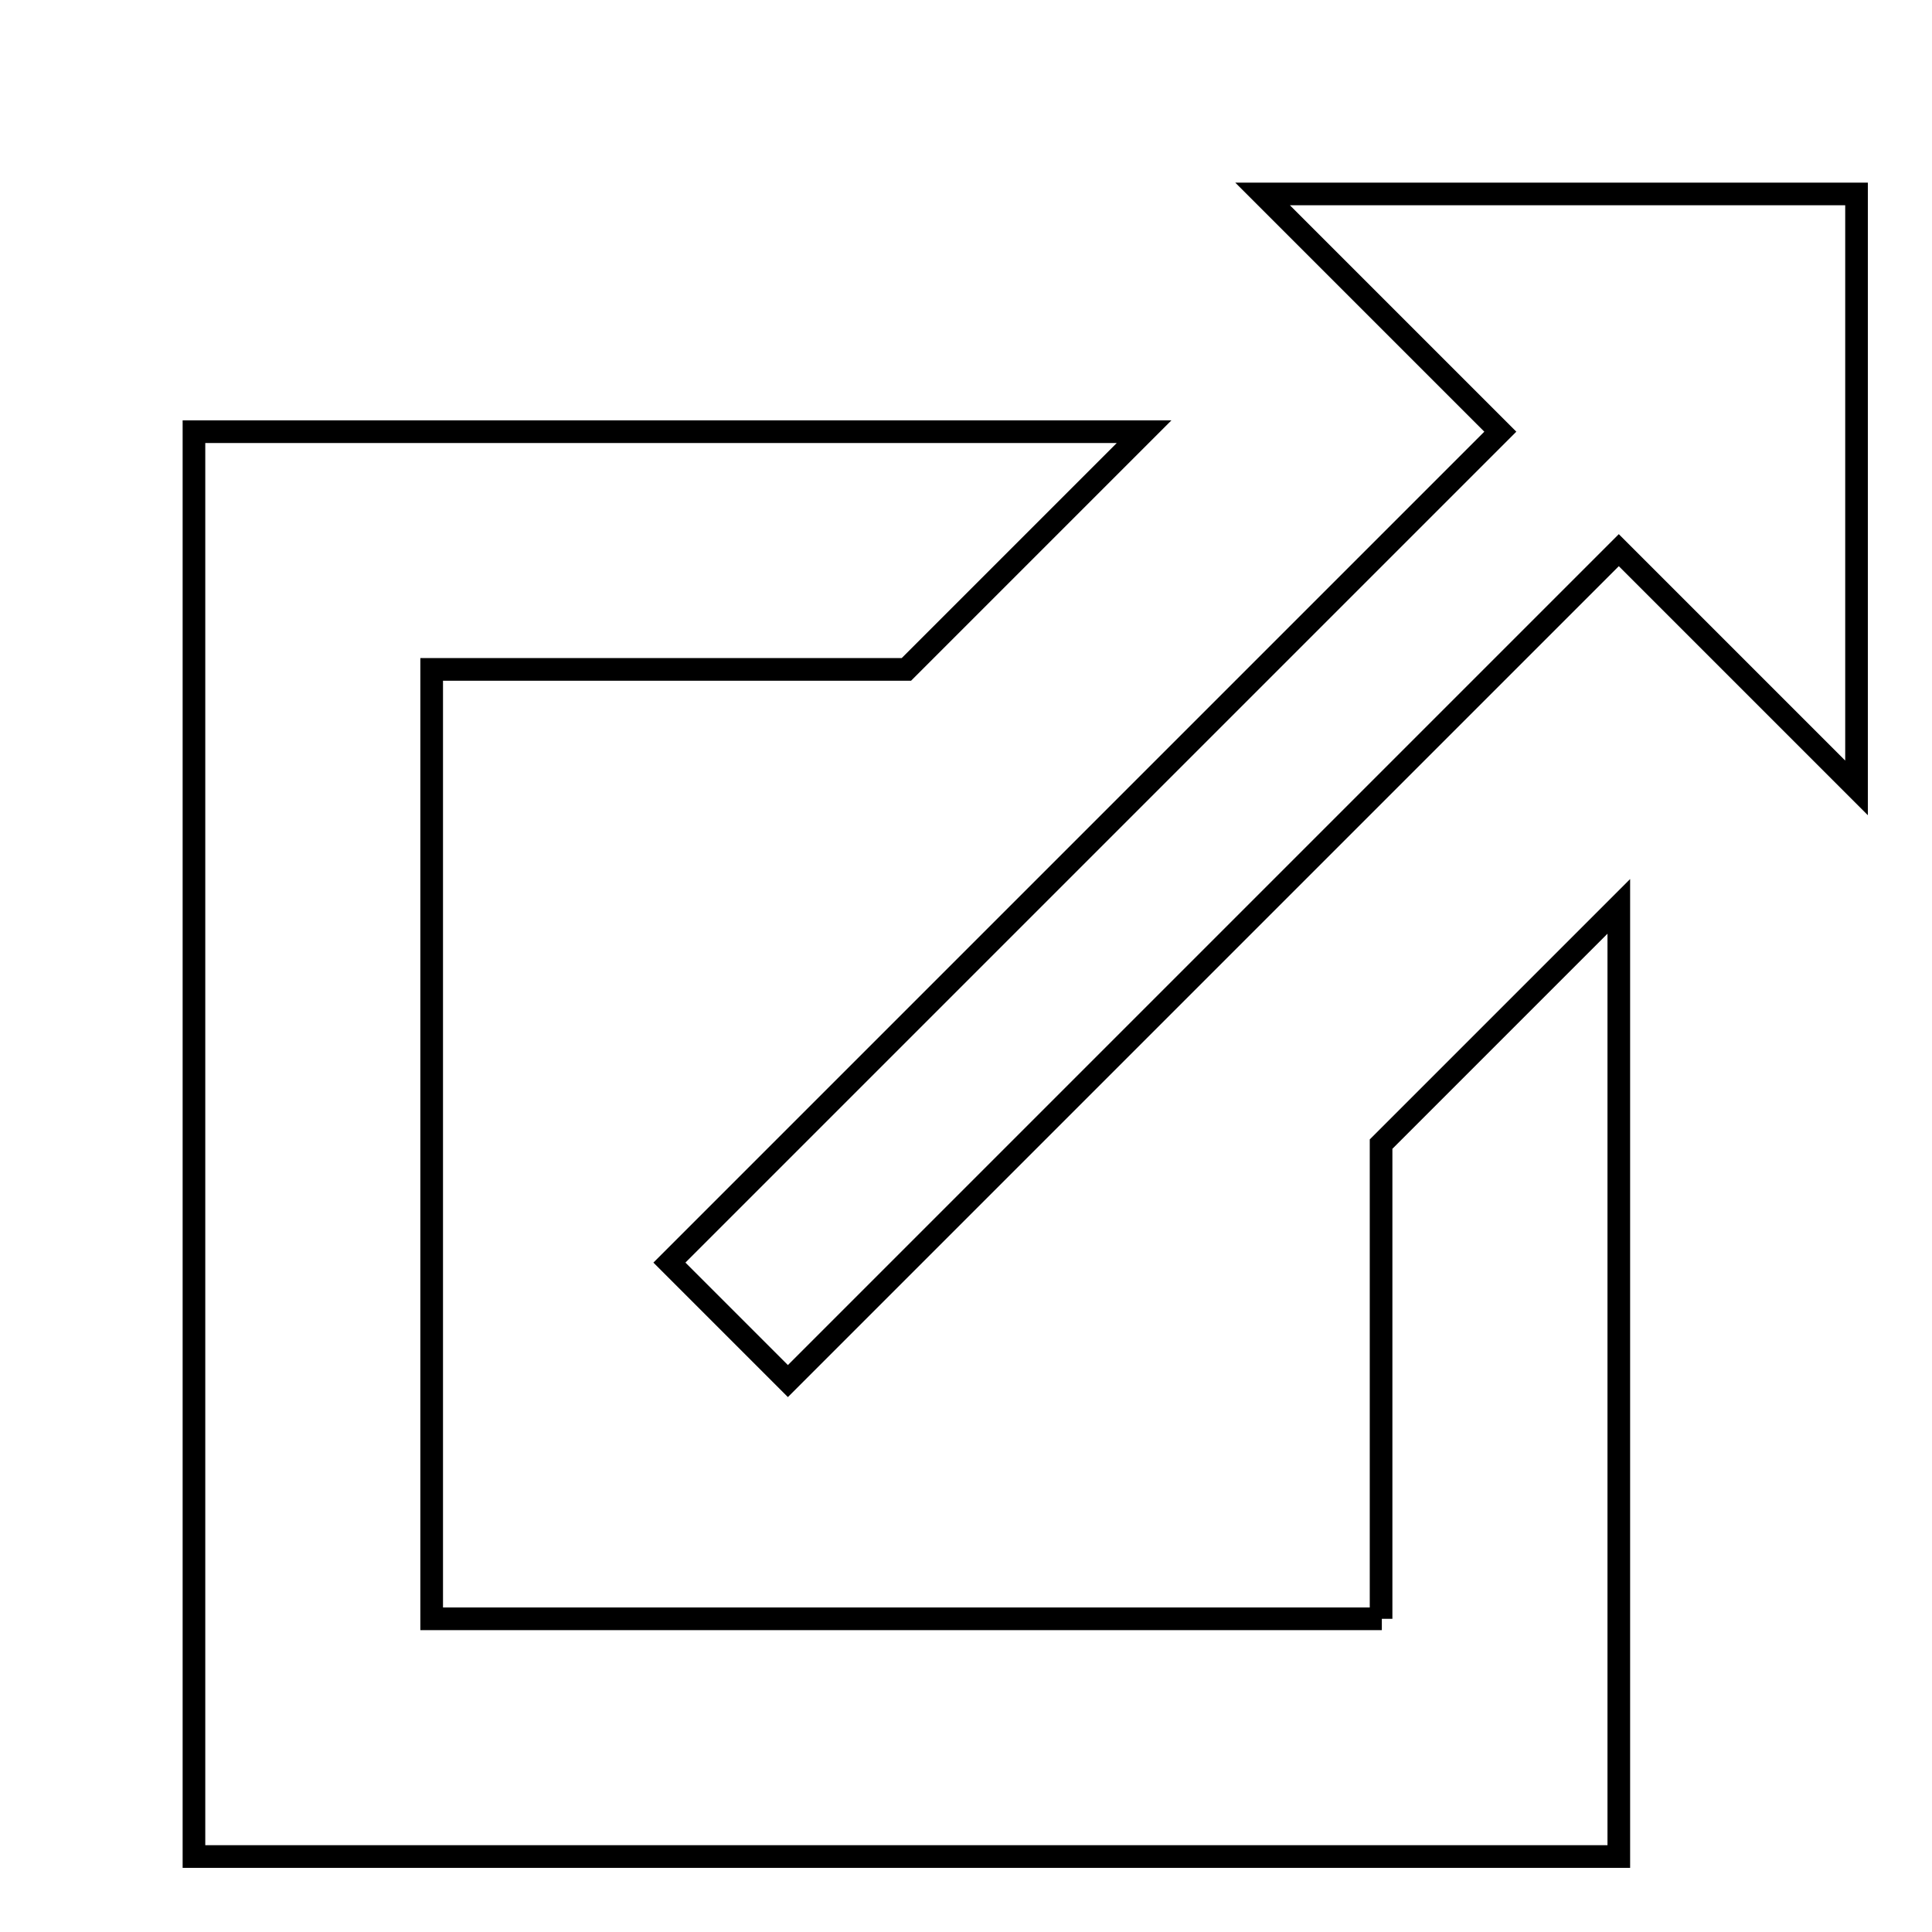 <?xml version="1.0" encoding="utf-8"?>
<!-- Svg Vector Icons : http://www.onlinewebfonts.com/icon -->
<!DOCTYPE svg PUBLIC "-//W3C//DTD SVG 1.1//EN" "http://www.w3.org/Graphics/SVG/1.1/DTD/svg11.dtd">
<svg version="1.1" xmlns="http://www.w3.org/2000/svg" xmlns:xlink="http://www.w3.org/1999/xlink" x="0px" y="0px" viewBox="0 0 256 256" enable-background="new 0 0 256 256" xml:space="preserve">
<g><g><path stroke-width="3" fill-opacity="0" stroke="#000000"  d="M10,10L10,10L10,10z"/><path stroke-width="3" fill-opacity="0" stroke="#000000"  d="M167.3,25.7l31.5,31.5L88.7,167.3l15.7,15.7L214.5,72.9l31.5,31.5V25.7H167.3z M183.1,214.5H57.2V88.7h62.9l31.5-31.5H25.7V246h188.8V120.1l-31.5,31.5V214.5z"/></g></g>
</svg>